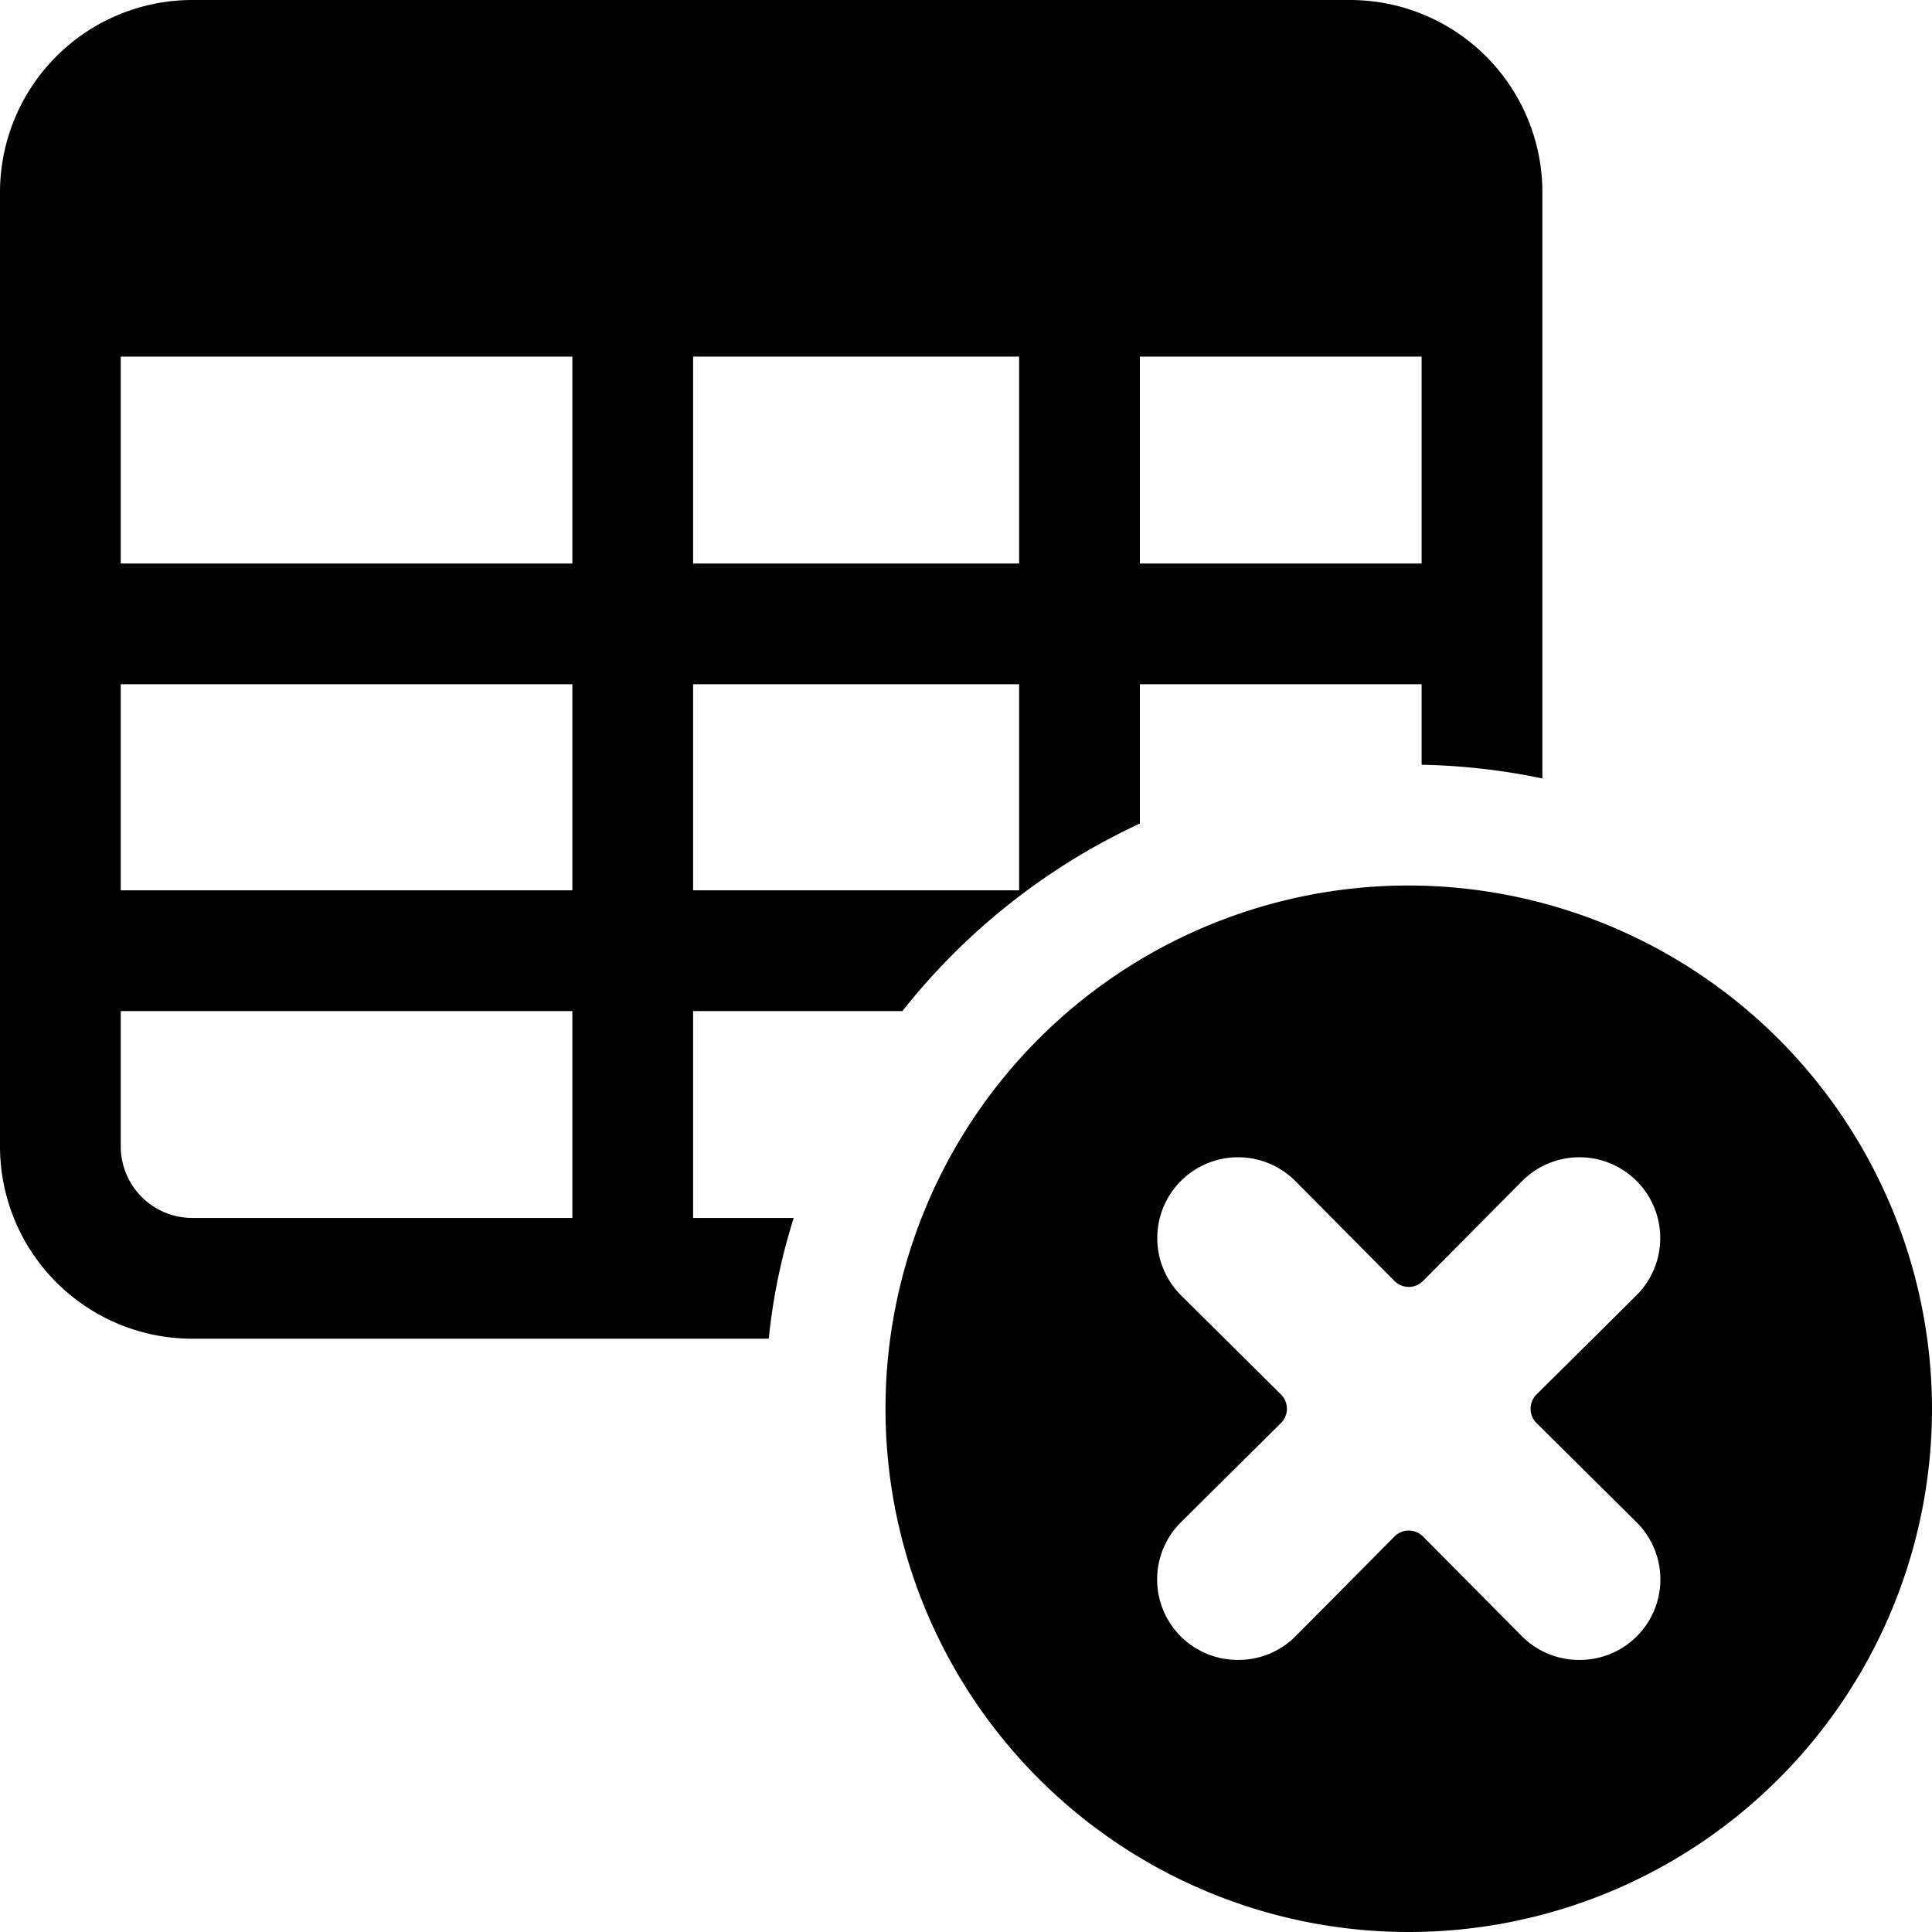 <svg xmlns="http://www.w3.org/2000/svg" viewBox="0 0 24 24"><g><path d="M17.5 11a6.5 6.5 0 1 0 6.5 6.5 6.51 6.51 0 0 0 -6.5 -6.5Zm1.59 6.68 1.24 1.23a1 1 0 0 1 0 1.42 1 1 0 0 1 -0.71 0.29 1 1 0 0 1 -0.71 -0.29l-1.23 -1.24a0.25 0.25 0 0 0 -0.36 0l-1.23 1.24a1 1 0 0 1 -0.71 0.29 1 1 0 0 1 -0.71 -0.29 1 1 0 0 1 0 -1.42l1.24 -1.23a0.25 0.25 0 0 0 0 -0.36l-1.24 -1.23a1 1 0 1 1 1.42 -1.42l1.23 1.24a0.25 0.25 0 0 0 0.36 0l1.23 -1.24a1 1 0 0 1 1.42 1.42l-1.24 1.23a0.25 0.25 0 0 0 0 0.36Z" fill="#000000" stroke-width="1"></path><path d="M9.86 15.13H8.61v-2.57h2.6a8.11 8.11 0 0 1 2.95 -2.33V8.5h3.5v1a8.1 8.1 0 0 1 1.5 0.17V2.39A2.39 2.39 0 0 0 16.78 0H2.39A2.39 2.39 0 0 0 0 2.39v11.86a2.39 2.39 0 0 0 2.39 2.38h7.16a7.4 7.4 0 0 1 0.31 -1.5Zm4.3 -10.7h3.5V7h-3.5Zm-5.55 0h4.05V7H8.61Zm0 4.07h4.05v2.56H8.61Zm-1.5 6.63H2.39a0.89 0.89 0 0 1 -0.89 -0.88v-1.69h5.61Zm0 -4.07H1.5V8.5h5.61Zm0 -4.06H1.5V4.43h5.61Z" fill="#000000" stroke-width="1"></path></g></svg>